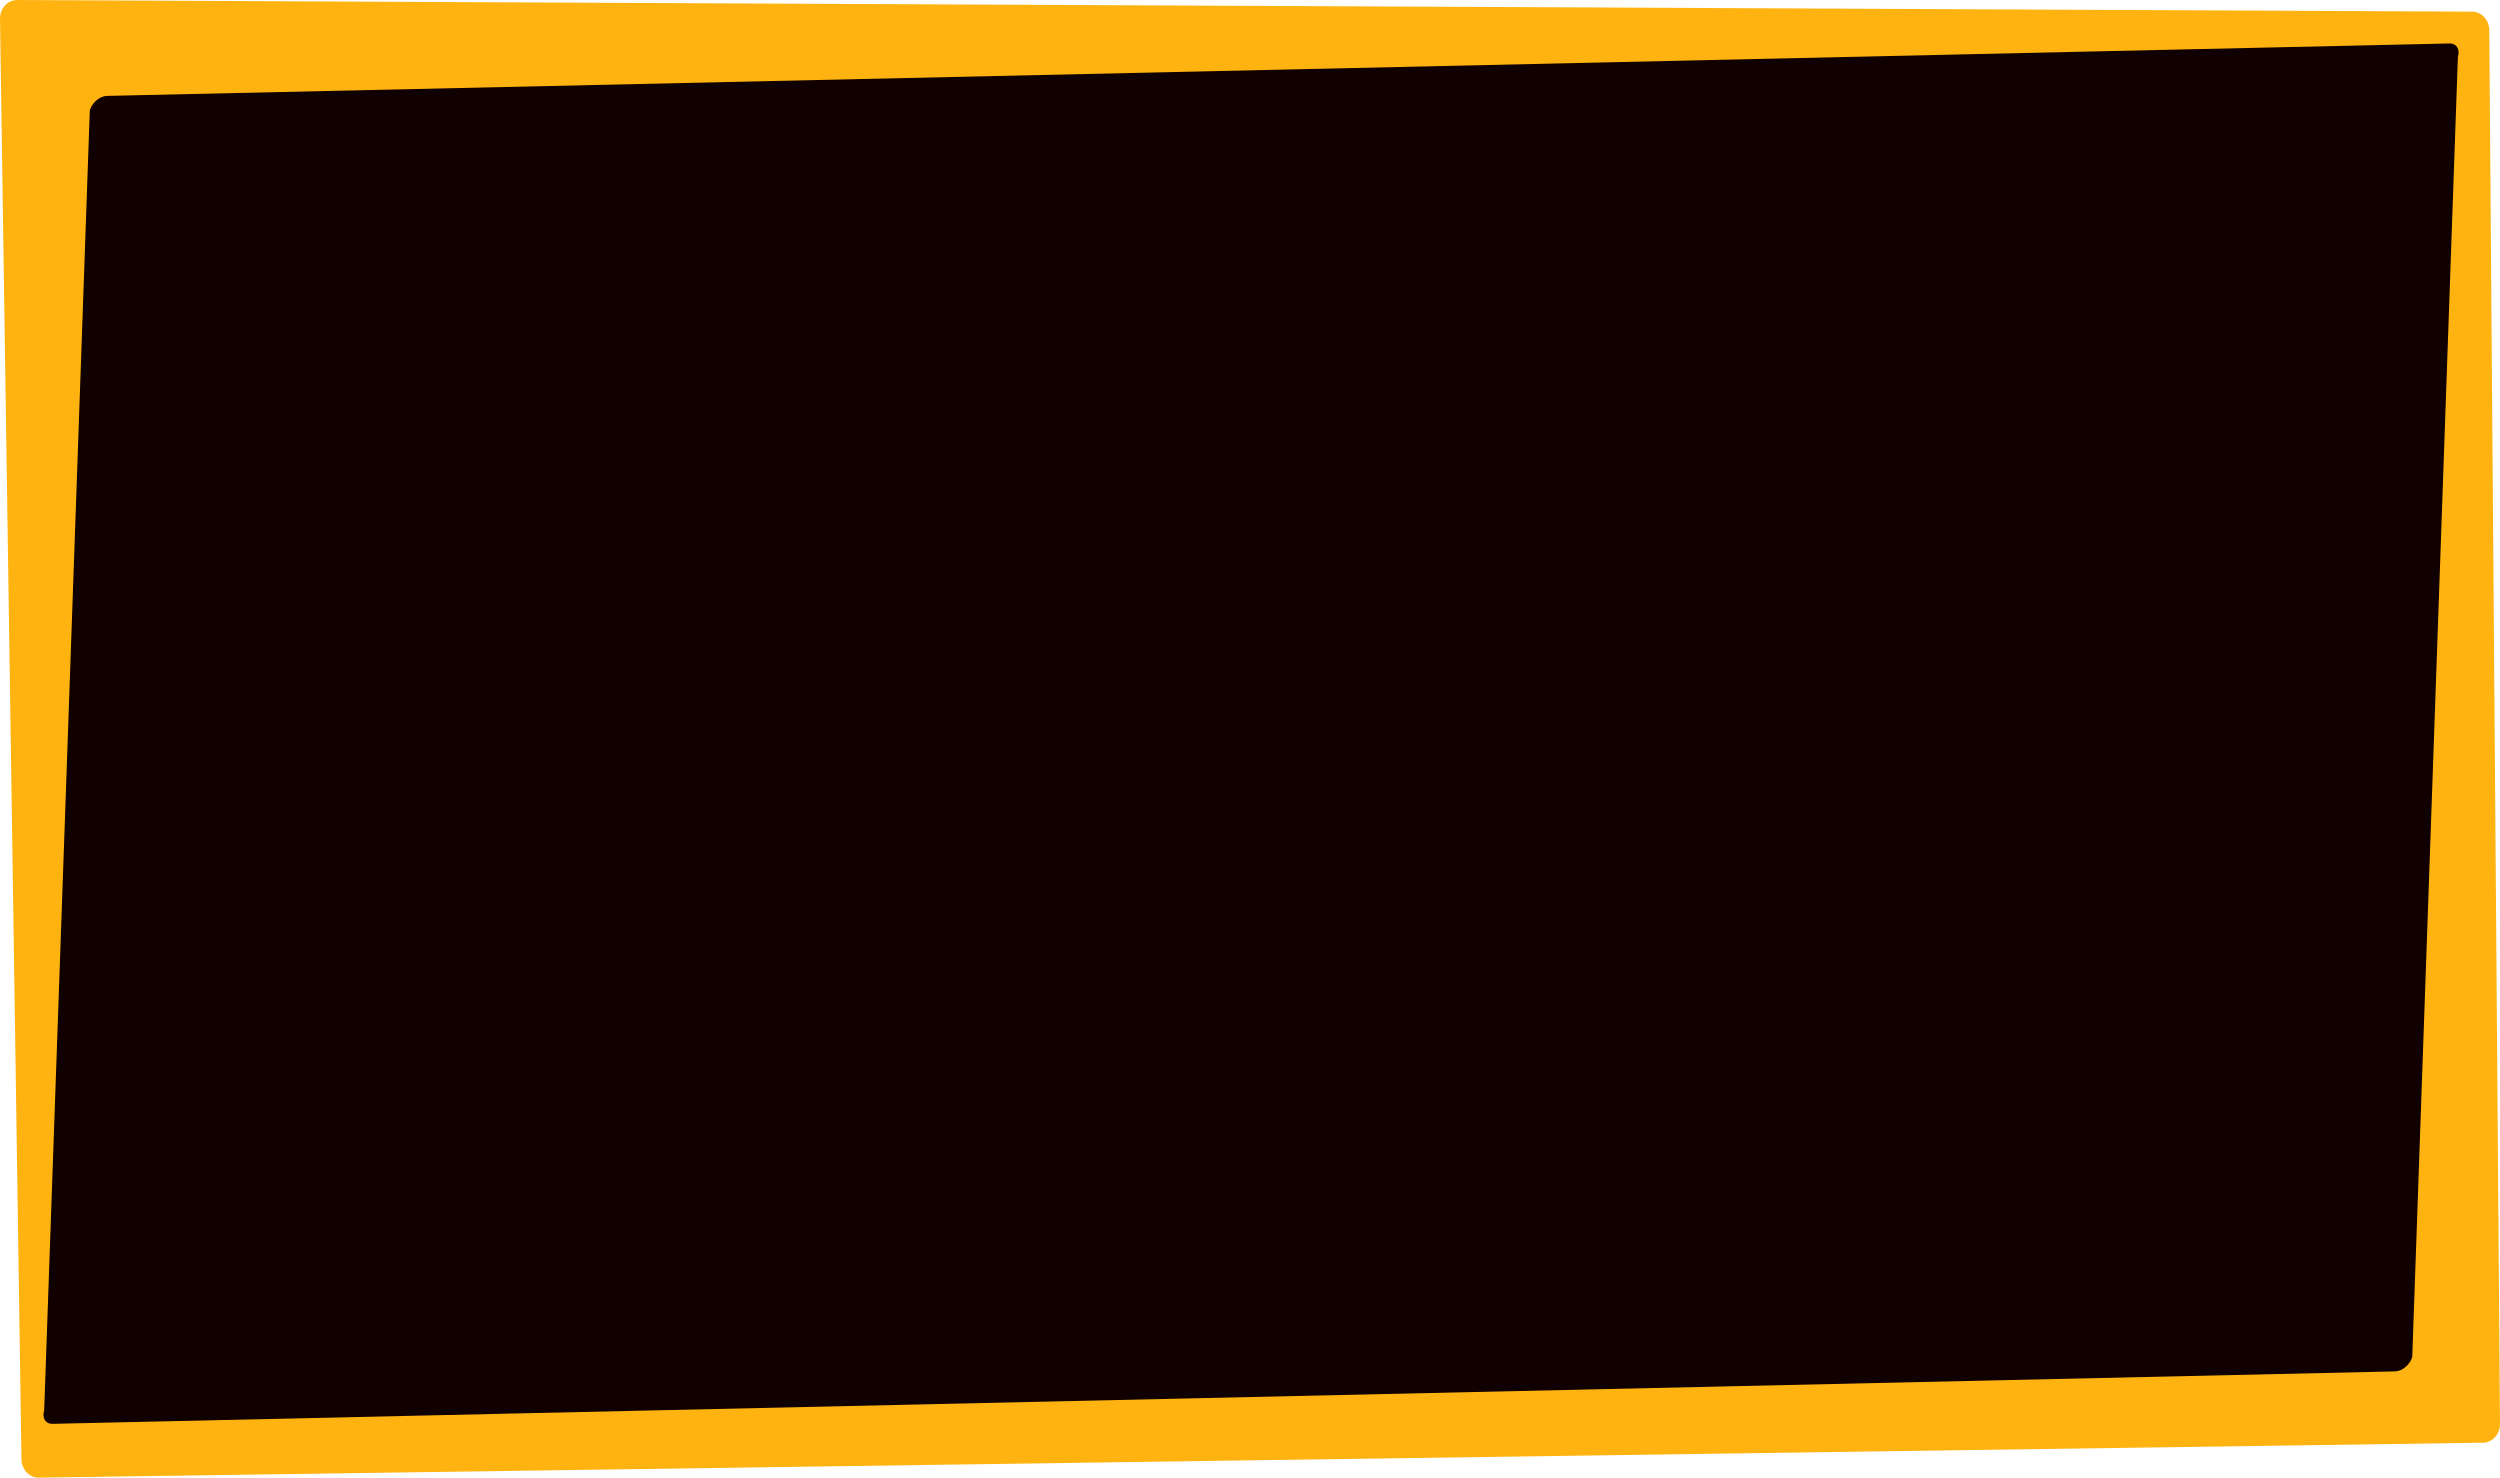 <svg width="1208" height="714" viewBox="0 0 1208 714" fill="none" xmlns="http://www.w3.org/2000/svg"><path fill-rule="evenodd" clip-rule="evenodd" d="M8.292 0 1194.53 5.63c4.58 0 8.29 4.032 8.29 9.006l5.18 673.469c0 4.974-3.71 9.007-8.29 9.007L18.656 714c-4.58 0-8.291-4.033-8.291-9.007L0 9.007C0 4.033 3.712 0 8.292 0Z" fill="#FFB311"/><path fill-rule="evenodd" clip-rule="evenodd" d="M51.618 46.34 1183.6 21.003c3.39-.105 5.21 2.827 4.05 6.548l-22.05 628.183c-1.15 3.721-4.83 6.821-8.22 6.926L25.395 687.997c-3.388.104-5.2-2.827-4.048-6.547L43.396 53.266c1.152-3.72 4.833-6.822 8.222-6.926Z" fill="#100"/></svg>